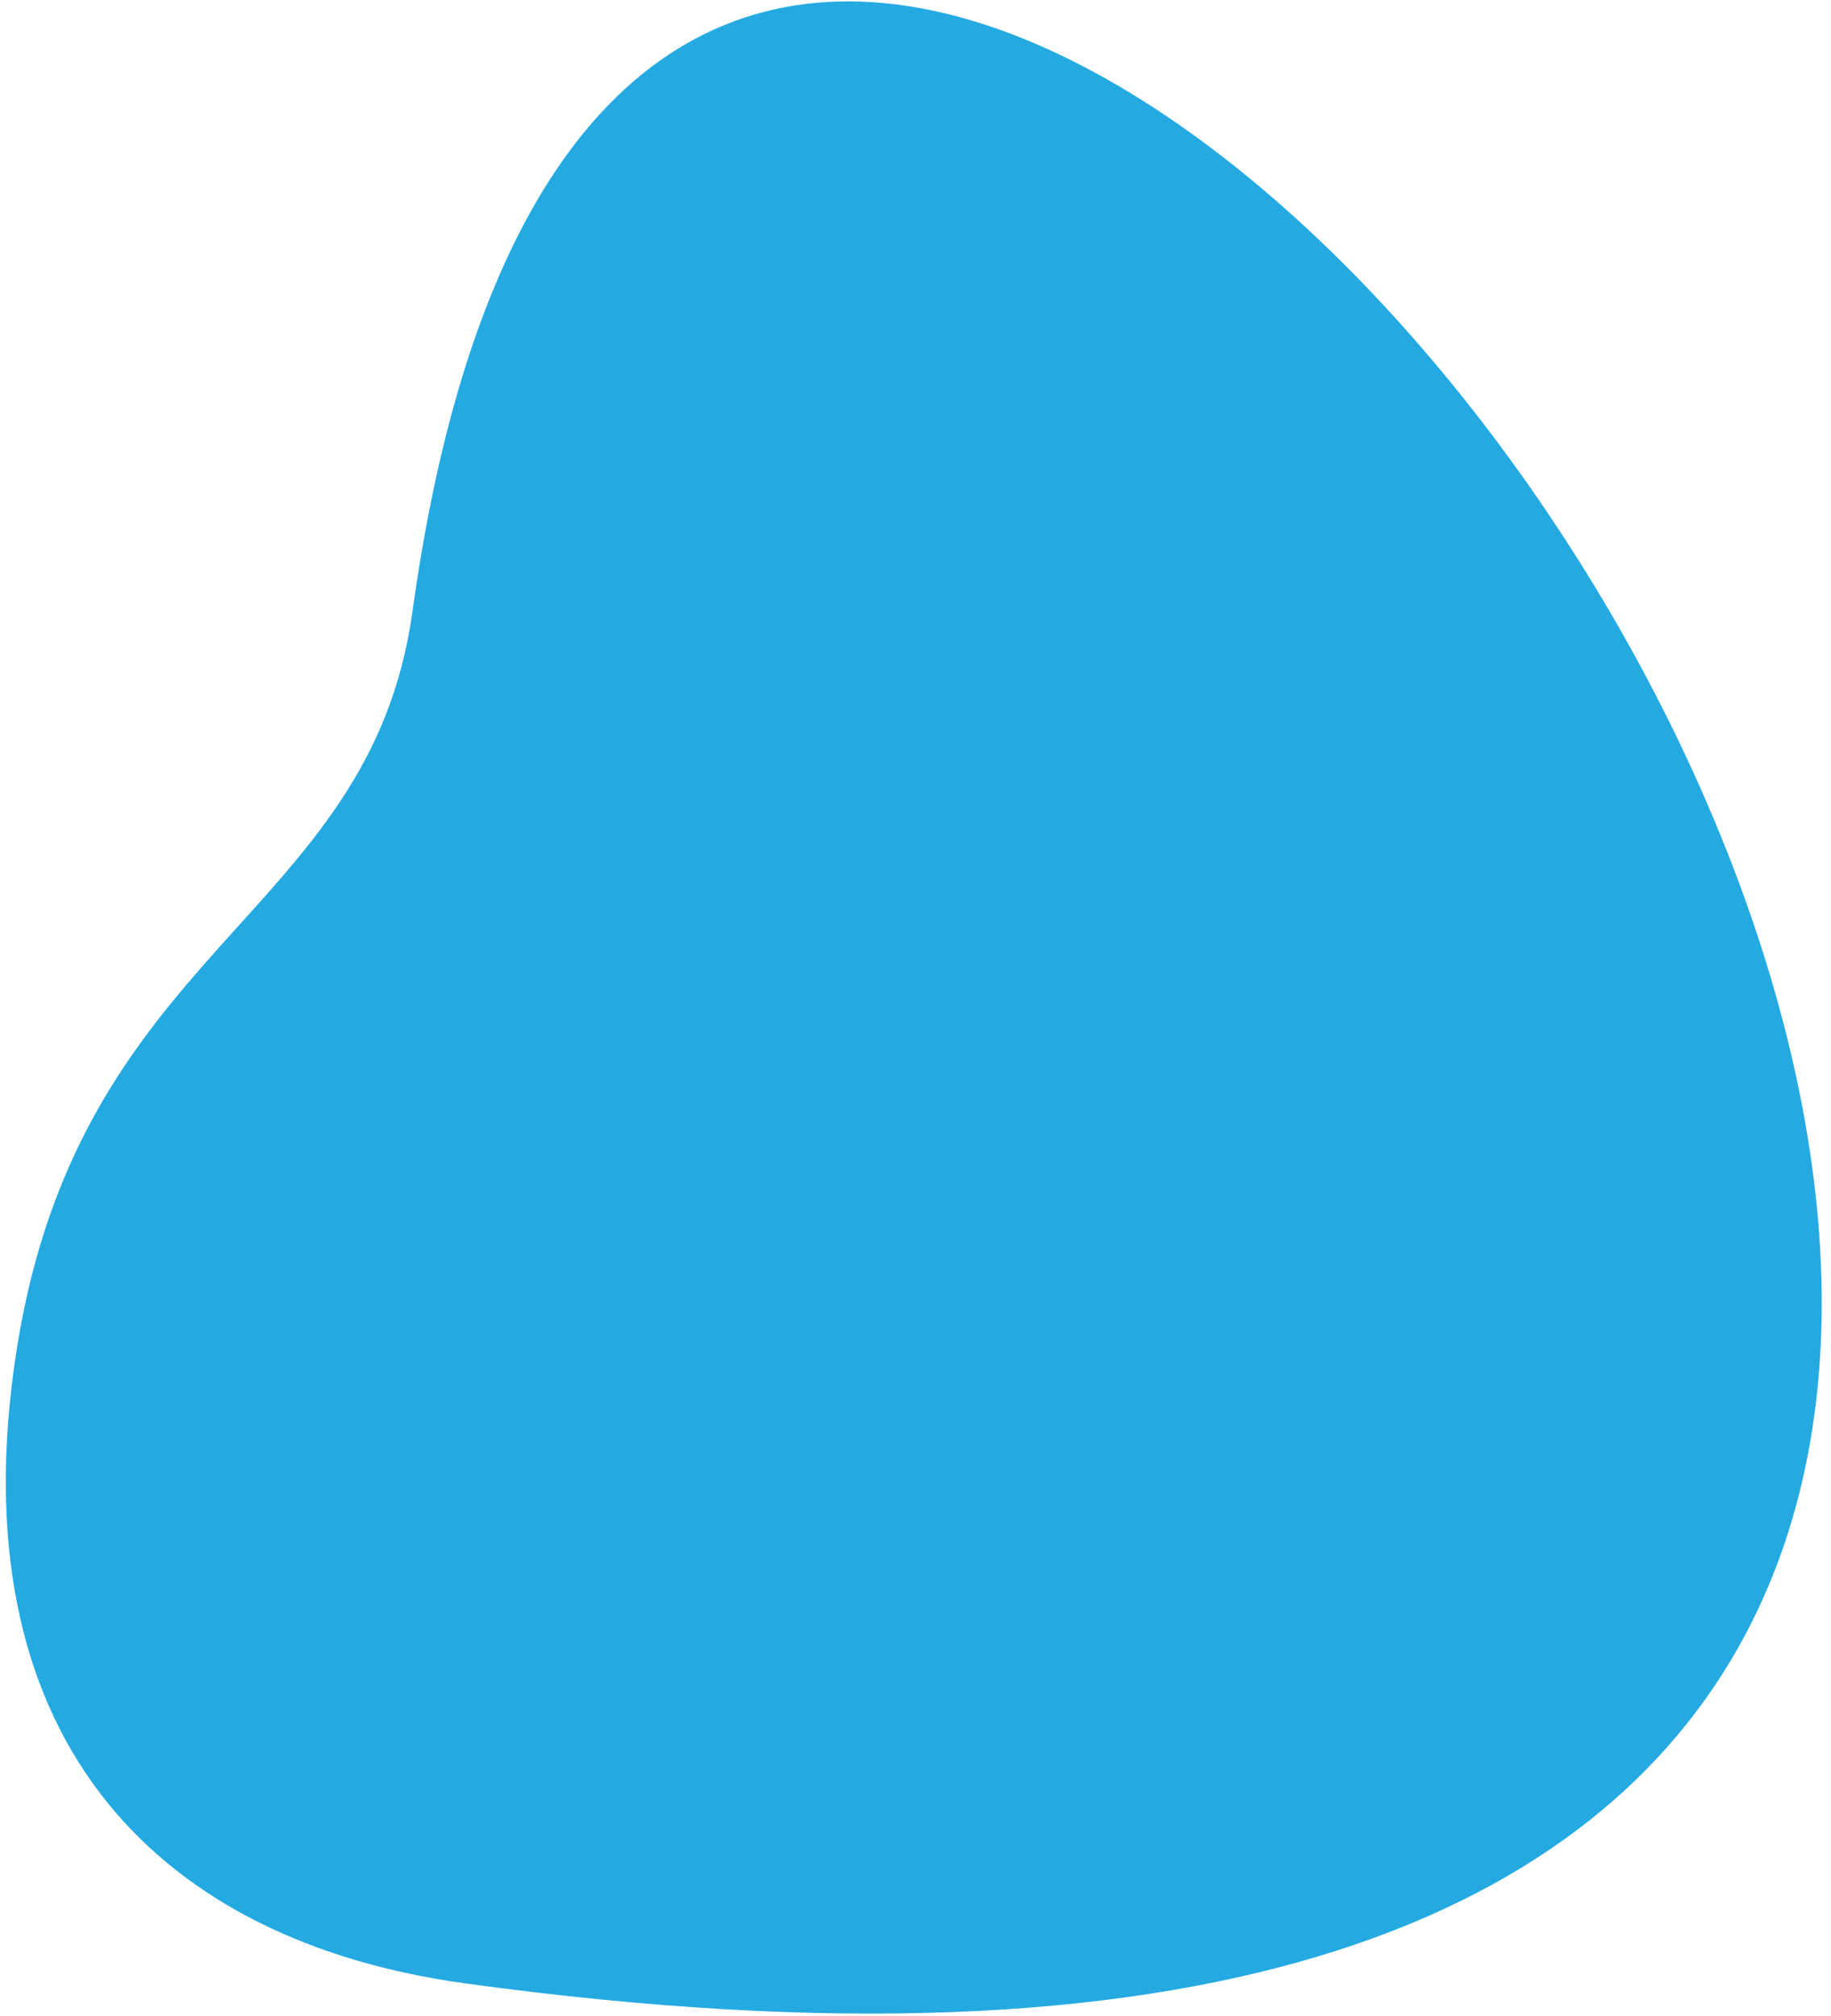 <svg xmlns="http://www.w3.org/2000/svg" width="158" height="174" viewBox="0 0 158 174" fill="none"><path d="M1.215 117.987C6.253 81.494 31.884 79.643 35.6 52.727C60.088 -124.618 293.726 206.188 40.065 171.163C14.119 167.58 -3.305 150.72 1.215 117.987Z" fill="#24AAE1"></path></svg>